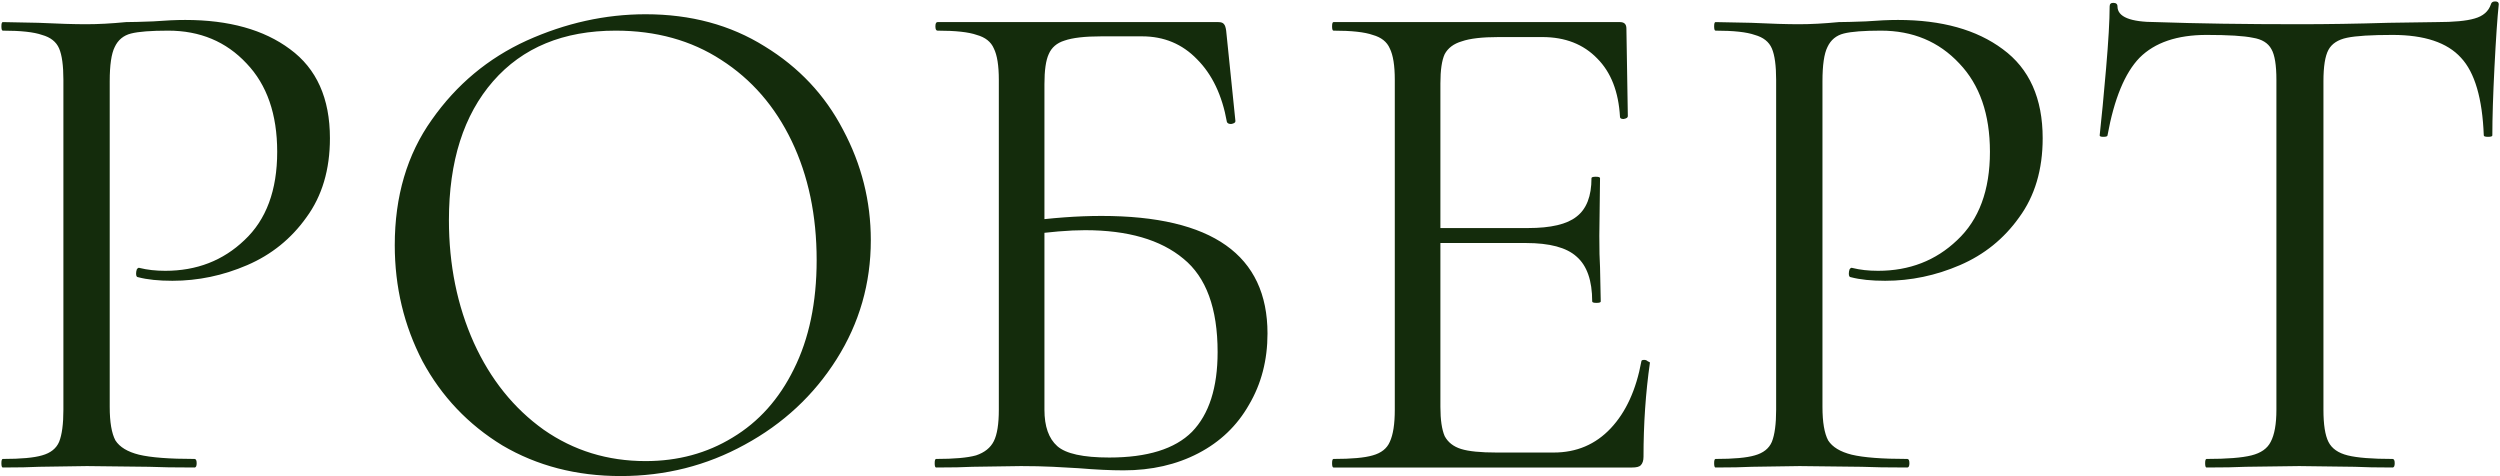 <?xml version="1.0" encoding="UTF-8"?> <svg xmlns="http://www.w3.org/2000/svg" width="877" height="167" viewBox="0 0 877 167" fill="none"><path d="M38.49 142.75C38.49 148.083 39.157 152 40.49 154.5C41.99 156.833 44.74 158.5 48.74 159.5C52.907 160.5 59.407 161 68.24 161C68.74 161 68.99 161.5 68.99 162.5C68.99 163.5 68.74 164 68.24 164C61.407 164 56.074 163.917 52.24 163.75L30.49 163.5L13.74 163.75C10.574 163.917 6.324 164 0.99 164C0.657 164 0.49 163.5 0.49 162.5C0.49 161.5 0.657 161 0.99 161C7.324 161 11.907 160.583 14.74 159.75C17.74 158.917 19.74 157.333 20.74 155C21.74 152.5 22.24 148.75 22.24 143.75V28C22.24 23 21.74 19.333 20.74 17C19.74 14.667 17.74 13.083 14.74 12.25C11.907 11.25 7.324 10.75 0.99 10.75C0.657 10.75 0.49 10.25 0.49 9.25C0.49 8.25 0.657 7.75 0.99 7.75L13.49 8C20.49 8.333 26.074 8.5 30.24 8.5C34.407 8.5 39.074 8.25 44.24 7.75C46.24 7.75 49.407 7.667 53.74 7.5C58.074 7.167 61.824 7 64.99 7C80.324 7 92.574 10.417 101.74 17.25C111.074 24.083 115.74 34.5 115.74 48.5C115.74 59.5 112.99 68.75 107.49 76.25C102.157 83.75 95.24 89.333 86.74 93C78.24 96.667 69.49 98.5 60.49 98.5C55.657 98.5 51.657 98.083 48.49 97.25C47.99 97.25 47.74 96.833 47.74 96C47.74 95.5 47.824 95 47.99 94.5C48.324 94 48.657 93.833 48.99 94C51.657 94.667 54.657 95 57.99 95C68.99 95 78.24 91.417 85.74 84.25C93.407 77.083 97.24 66.75 97.24 53.25C97.24 40.083 93.657 29.75 86.49 22.25C79.324 14.583 70.157 10.75 58.99 10.75C52.99 10.75 48.657 11.083 45.99 11.75C43.324 12.417 41.407 14 40.24 16.5C39.074 18.833 38.49 22.833 38.49 28.5V142.75ZM217.732 167C202.232 167 188.399 163.417 176.232 156.25C164.232 148.917 154.899 139.083 148.232 126.75C141.732 114.25 138.482 100.667 138.482 86C138.482 68.833 142.816 54.167 151.482 42C160.149 29.667 171.232 20.417 184.732 14.25C198.399 8.083 212.316 5 226.482 5C242.316 5 256.232 8.75 268.232 16.25C280.232 23.583 289.399 33.333 295.732 45.5C302.232 57.667 305.482 70.583 305.482 84.25C305.482 99.417 301.482 113.333 293.482 126C285.482 138.667 274.732 148.667 261.232 156C247.899 163.333 233.399 167 217.732 167ZM226.482 161.75C237.816 161.75 247.982 159 256.982 153.5C266.149 148 273.316 140 278.482 129.5C283.816 118.833 286.482 106.083 286.482 91.25C286.482 75.583 283.566 61.667 277.732 49.5C271.899 37.333 263.649 27.833 252.982 21C242.482 14.167 230.149 10.75 215.982 10.75C197.649 10.75 183.316 16.667 172.982 28.5C162.649 40.333 157.482 56.583 157.482 77.25C157.482 92.917 160.399 107.25 166.232 120.25C172.066 133.083 180.232 143.25 190.732 150.75C201.232 158.083 213.149 161.75 226.482 161.75ZM394.139 165C389.639 165 384.389 164.75 378.389 164.25C375.889 164.083 372.889 163.917 369.389 163.75C365.889 163.583 362.139 163.5 358.139 163.5L341.139 163.75C338.139 163.917 333.889 164 328.389 164C328.055 164 327.889 163.5 327.889 162.5C327.889 161.5 328.055 161 328.389 161C334.722 161 339.389 160.583 342.389 159.75C345.389 158.75 347.472 157.083 348.639 154.75C349.805 152.417 350.389 148.75 350.389 143.75V28C350.389 23 349.805 19.333 348.639 17C347.639 14.667 345.639 13.083 342.639 12.25C339.805 11.25 335.222 10.75 328.889 10.75C328.389 10.75 328.139 10.25 328.139 9.25C328.139 8.25 328.389 7.75 328.889 7.75H427.389C428.389 7.75 429.055 8 429.389 8.5C429.722 8.833 429.972 9.583 430.139 10.75L433.389 42.5C433.389 43 432.889 43.333 431.889 43.5C431.055 43.5 430.555 43.25 430.389 42.75C428.722 33.417 425.222 26.083 419.889 20.75C414.722 15.417 408.305 12.75 400.639 12.75H386.389C380.555 12.75 376.222 13.25 373.389 14.25C370.722 15.083 368.889 16.667 367.889 19C366.889 21.167 366.389 24.667 366.389 29.5V143.75C366.389 149.583 367.889 153.833 370.889 156.5C373.889 159.167 379.972 160.5 389.139 160.5C402.472 160.5 412.139 157.5 418.139 151.5C424.139 145.333 427.139 136 427.139 123.5C427.139 108.167 423.139 97.25 415.139 90.75C407.139 84.083 395.639 80.75 380.639 80.75C375.139 80.75 368.139 81.333 359.639 82.5L359.139 77.75C368.972 76.417 378.055 75.75 386.389 75.75C425.222 75.75 444.639 89.5 444.639 117C444.639 126.333 442.472 134.667 438.139 142C433.972 149.333 428.055 155 420.389 159C412.722 163 403.972 165 394.139 165ZM467.793 164C467.46 164 467.293 163.5 467.293 162.5C467.293 161.5 467.46 161 467.793 161C474.126 161 478.71 160.583 481.543 159.75C484.543 158.917 486.543 157.333 487.543 155C488.71 152.5 489.293 148.75 489.293 143.75V28C489.293 23 488.71 19.333 487.543 17C486.543 14.667 484.543 13.083 481.543 12.25C478.71 11.25 474.126 10.75 467.793 10.75C467.46 10.75 467.293 10.25 467.293 9.25C467.293 8.25 467.46 7.75 467.793 7.75H568.293C569.793 7.75 570.543 8.5 570.543 10L571.043 40.75C571.043 41.25 570.543 41.583 569.543 41.75C568.71 41.75 568.293 41.5 568.293 41C567.793 32.167 565.126 25.333 560.293 20.5C555.46 15.5 549.043 13 541.043 13H525.793C519.96 13 515.626 13.5 512.793 14.5C509.96 15.333 507.96 16.833 506.793 19C505.793 21.167 505.293 24.583 505.293 29.25V142.75C505.293 147.25 505.793 150.667 506.793 153C507.96 155.167 509.876 156.667 512.543 157.5C515.21 158.333 519.376 158.75 525.043 158.75H545.043C553.043 158.75 559.71 155.917 565.043 150.25C570.376 144.583 573.96 136.75 575.793 126.75C575.793 126.417 576.126 126.25 576.793 126.25C577.293 126.25 577.71 126.417 578.043 126.75C578.543 126.917 578.793 127.083 578.793 127.25C577.293 137.75 576.543 148.75 576.543 160.25C576.543 161.583 576.21 162.583 575.543 163.25C575.043 163.75 574.043 164 572.543 164H467.793ZM558.543 105.75C558.543 98.417 556.71 93.167 553.043 90C549.543 86.833 543.626 85.25 535.293 85.25H497.793V80H536.043C544.043 80 549.71 78.667 553.043 76C556.543 73.333 558.293 68.833 558.293 62.5C558.293 62.167 558.793 62 559.793 62C560.793 62 561.293 62.167 561.293 62.5L561.043 82.75C561.043 87.583 561.126 91.25 561.293 93.75L561.543 105.75C561.543 106.083 561.043 106.25 560.043 106.25C559.043 106.25 558.543 106.083 558.543 105.75ZM639.32 142.75C639.32 148.083 639.987 152 641.32 154.5C642.82 156.833 645.57 158.5 649.57 159.5C653.737 160.5 660.237 161 669.07 161C669.57 161 669.82 161.5 669.82 162.5C669.82 163.5 669.57 164 669.07 164C662.237 164 656.904 163.917 653.07 163.75L631.32 163.5L614.57 163.75C611.404 163.917 607.154 164 601.82 164C601.487 164 601.32 163.5 601.32 162.5C601.32 161.5 601.487 161 601.82 161C608.154 161 612.737 160.583 615.57 159.75C618.57 158.917 620.57 157.333 621.57 155C622.57 152.5 623.07 148.75 623.07 143.75V28C623.07 23 622.57 19.333 621.57 17C620.57 14.667 618.57 13.083 615.57 12.25C612.737 11.25 608.154 10.75 601.82 10.75C601.487 10.75 601.32 10.25 601.32 9.25C601.32 8.25 601.487 7.75 601.82 7.75L614.32 8C621.32 8.333 626.904 8.5 631.07 8.5C635.237 8.5 639.904 8.25 645.07 7.75C647.07 7.75 650.237 7.667 654.57 7.5C658.904 7.167 662.654 7 665.82 7C681.154 7 693.404 10.417 702.57 17.25C711.904 24.083 716.57 34.5 716.57 48.5C716.57 59.5 713.82 68.75 708.32 76.25C702.987 83.75 696.07 89.333 687.57 93C679.07 96.667 670.32 98.5 661.32 98.5C656.487 98.5 652.487 98.083 649.32 97.25C648.82 97.25 648.57 96.833 648.57 96C648.57 95.5 648.654 95 648.82 94.5C649.154 94 649.487 93.833 649.82 94C652.487 94.667 655.487 95 658.82 95C669.82 95 679.07 91.417 686.57 84.25C694.237 77.083 698.07 66.75 698.07 53.25C698.07 40.083 694.487 29.75 687.32 22.25C680.154 14.583 670.987 10.75 659.82 10.75C653.82 10.75 649.487 11.083 646.82 11.75C644.154 12.417 642.237 14 641.07 16.5C639.904 18.833 639.32 22.833 639.32 28.5V142.75ZM774.063 12.25C763.729 12.25 755.896 14.917 750.563 20.25C745.396 25.583 741.646 34.667 739.313 47.5C739.313 47.833 738.813 48 737.813 48C736.979 48 736.563 47.833 736.563 47.5C737.229 41.5 737.979 33.667 738.813 24C739.646 14.333 740.063 7.083 740.063 2.25C740.063 1.417 740.479 1 741.313 1C742.313 1 742.813 1.417 742.813 2.25C742.813 5.917 747.313 7.75 756.313 7.75C770.646 8.25 787.396 8.5 806.563 8.5C816.396 8.5 826.813 8.333 837.813 8L854.813 7.75C860.813 7.75 865.229 7.333 868.063 6.5C871.063 5.667 872.979 4 873.813 1.5C873.979 0.833 874.479 0.5 875.313 0.5C876.146 0.5 876.563 0.833 876.563 1.5C876.063 6.333 875.563 13.667 875.063 23.5C874.563 33.333 874.313 41.333 874.313 47.5C874.313 47.833 873.813 48 872.813 48C871.813 48 871.313 47.833 871.313 47.5C870.813 34.5 868.146 25.417 863.313 20.25C858.479 14.917 850.479 12.25 839.313 12.25C831.813 12.25 826.479 12.583 823.313 13.25C820.146 13.917 817.979 15.333 816.813 17.5C815.646 19.667 815.063 23.333 815.063 28.5V143.75C815.063 148.917 815.646 152.667 816.813 155C817.979 157.333 820.229 158.917 823.563 159.75C826.896 160.583 832.146 161 839.313 161C839.813 161 840.063 161.5 840.063 162.5C840.063 163.5 839.813 164 839.313 164C833.813 164 829.396 163.917 826.063 163.75L806.563 163.5L787.813 163.75C784.479 163.917 779.896 164 774.063 164C773.729 164 773.563 163.5 773.563 162.5C773.563 161.5 773.729 161 774.063 161C781.229 161 786.479 160.583 789.813 159.75C793.146 158.917 795.396 157.333 796.563 155C797.896 152.5 798.563 148.75 798.563 143.75V28C798.563 22.833 797.979 19.25 796.813 17.25C795.646 15.083 793.479 13.75 790.313 13.25C787.146 12.583 781.729 12.25 774.063 12.25Z" fill="#142C0C"></path></svg> 